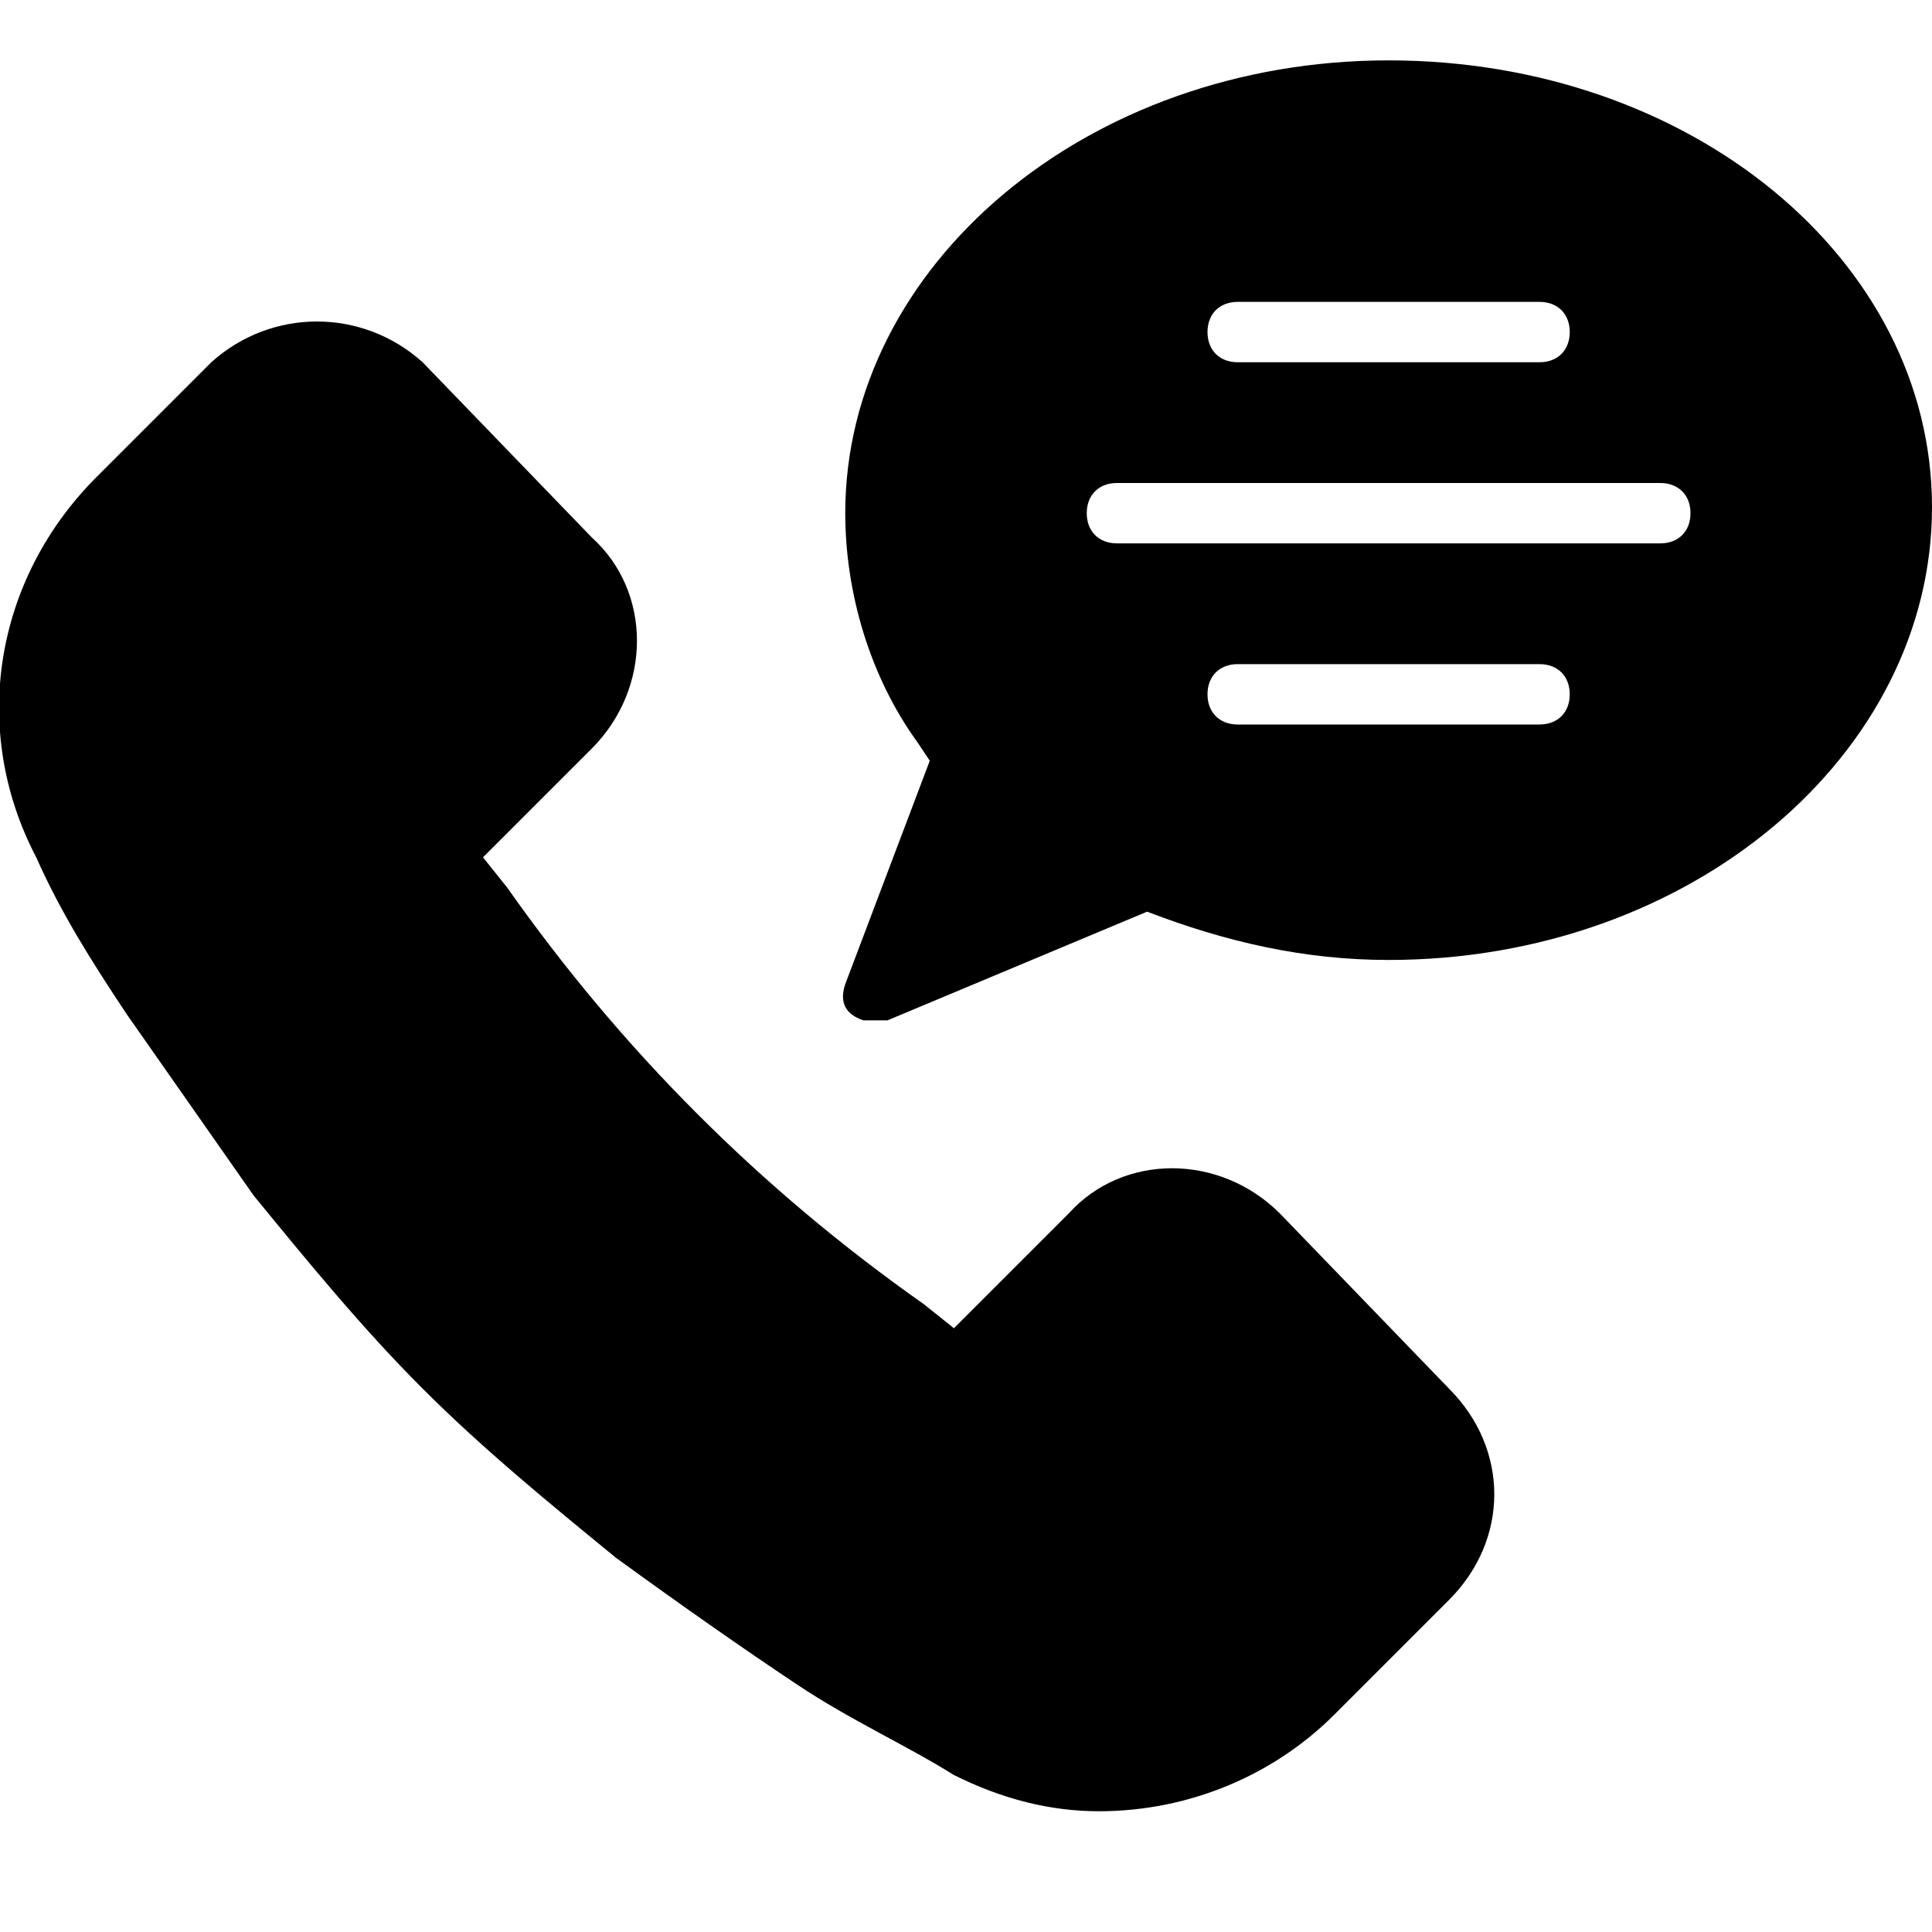 <svg xmlns="http://www.w3.org/2000/svg" viewBox="0 0 32 32"><path d="M21.2 20.1c-1-1-2.6-1-3.5 0L15.8 22l-.5-.4c-2.7-1.9-5-4.2-6.9-6.9l-.4-.5 1.8-1.8c1-1 1-2.6 0-3.5L7 6c-1-.9-2.5-.9-3.5 0L1.6 7.9c-1.7 1.7-2.1 4.2-1 6.3.4.9.9 1.7 1.5 2.6l2.1 3C5.1 20.9 6 22 7 23c1 1 2.1 1.9 3.2 2.8 1.1.8 2.1 1.5 3 2.1s1.8 1 2.6 1.5c.8.4 1.6.6 2.4.6 1.5 0 2.9-.6 3.9-1.6l1.9-1.9c1-1 1-2.5 0-3.5l-2.8-2.9zM23 1c-5 0-9 3.4-9 7.5 0 1.3.4 2.7 1.2 3.8l.2.3-1.4 3.7c-.1.3 0 .5.3.6h.4l4.3-1.8c1.3.5 2.6.8 4 .8 5 0 9-3.4 9-7.5S28 1 23 1zm-2.5 4h5c.3 0 .5.2.5.5s-.2.5-.5.5h-5c-.3 0-.5-.2-.5-.5s.2-.5.5-.5zm5 7h-5c-.3 0-.5-.2-.5-.5s.2-.5.5-.5h5c.3 0 .5.2.5.5s-.2.5-.5.5zm2-3h-9c-.3 0-.5-.2-.5-.5s.2-.5.5-.5h9c.3 0 .5.2.5.5s-.2.5-.5.5z"/></svg>